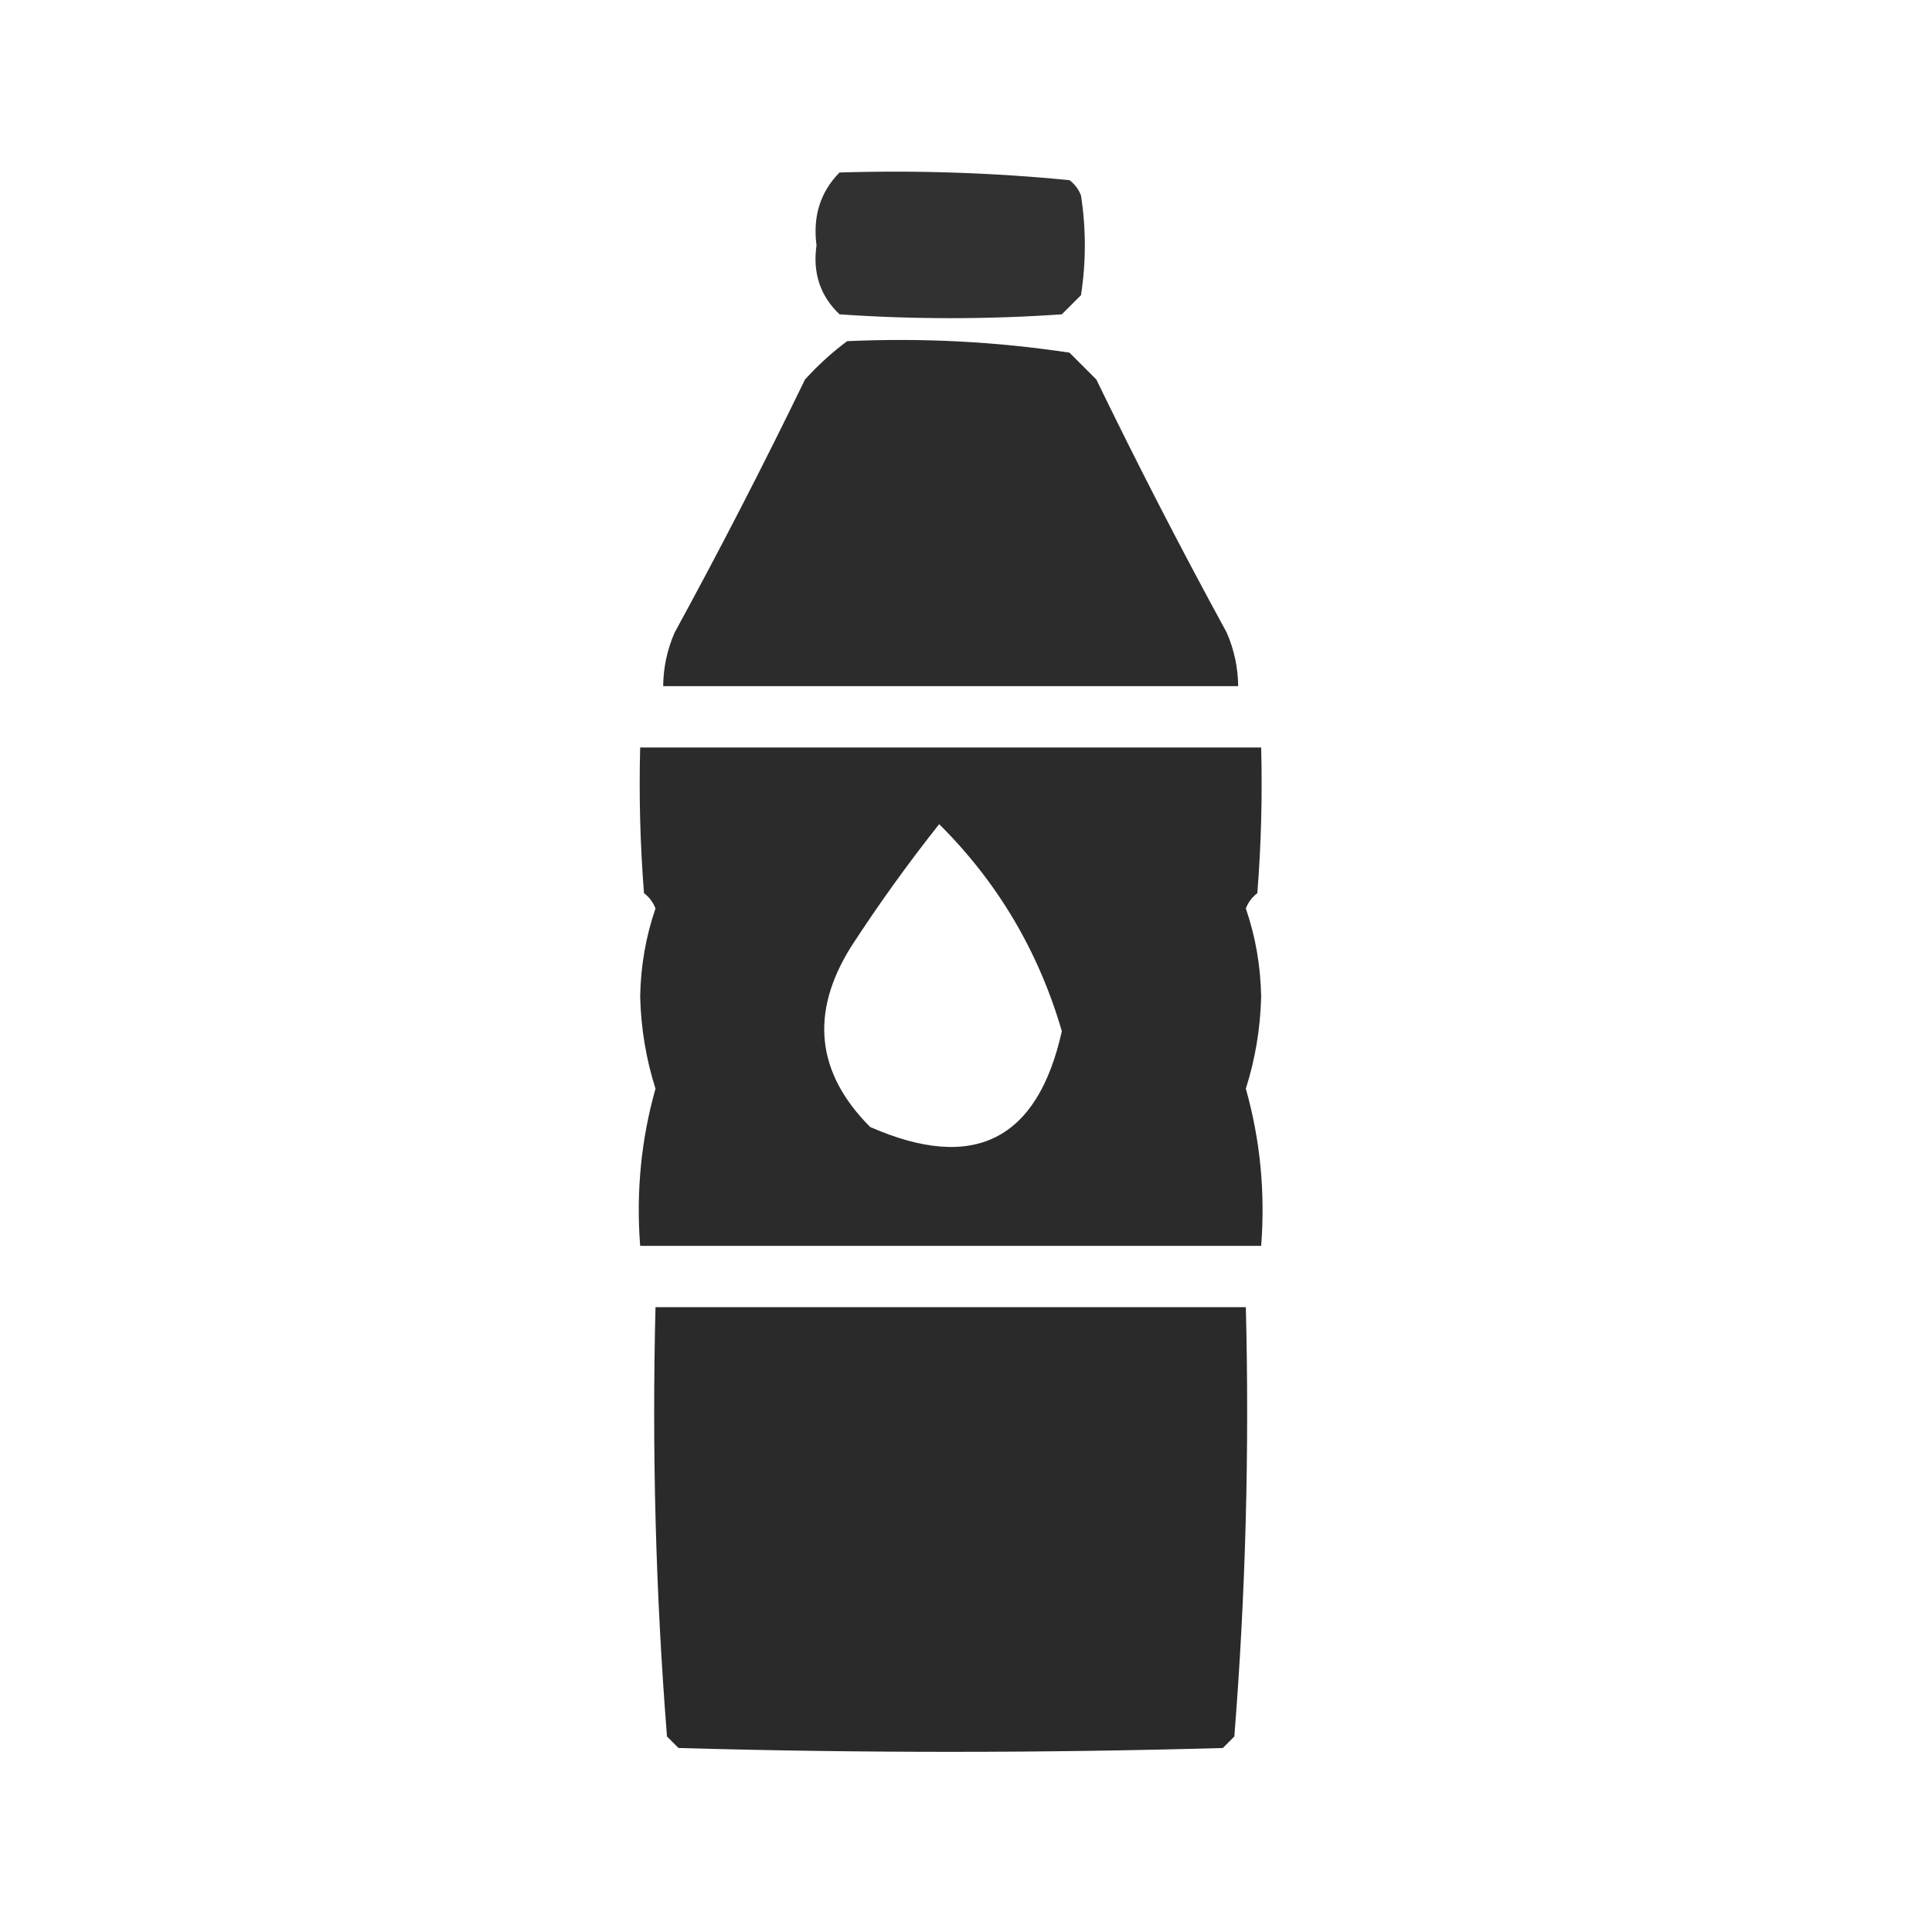 <?xml version="1.0" encoding="UTF-8"?>
<svg xmlns="http://www.w3.org/2000/svg" xmlns:xlink="http://www.w3.org/1999/xlink" version="1.1" width="252px" height="252px" style="shape-rendering:geometricPrecision; text-rendering:geometricPrecision; image-rendering:optimizeQuality; fill-rule:evenodd; clip-rule:evenodd">
  <g>
    <path style="opacity:0.93" fill="#222322" d="M 109.5,22.5 C 119.553,22.192 129.553,22.525 139.5,23.5C 140.192,24.025 140.692,24.692 141,25.5C 141.667,29.833 141.667,34.167 141,38.5C 140.167,39.333 139.333,40.167 138.5,41C 128.833,41.667 119.167,41.667 109.5,41C 106.987,38.604 105.987,35.604 106.5,32C 106.004,28.203 107.004,25.036 109.5,22.5 Z"></path>
  </g>
  <g>
    <path style="opacity:0.957" fill="#222322" d="M 110.5,44.5 C 120.273,44.053 129.939,44.553 139.5,46C 140.667,47.167 141.833,48.333 143,49.5C 148.411,60.657 154.078,71.657 160,82.5C 160.977,84.74 161.477,87.073 161.5,89.5C 136.5,89.5 111.5,89.5 86.5,89.5C 86.523,87.073 87.023,84.74 88,82.5C 93.922,71.657 99.589,60.657 105,49.5C 106.73,47.598 108.563,45.931 110.5,44.5 Z"></path>
  </g>
  <g>
    <path style="opacity:0.959" fill="#222322" d="M 83.5,97.5 C 110.5,97.5 137.5,97.5 164.5,97.5C 164.666,103.842 164.5,110.175 164,116.5C 163.308,117.025 162.808,117.692 162.5,118.5C 163.758,122.144 164.425,125.977 164.5,130C 164.394,134.146 163.728,138.146 162.5,142C 164.376,148.659 165.043,155.492 164.5,162.5C 137.5,162.5 110.5,162.5 83.5,162.5C 82.957,155.492 83.624,148.659 85.5,142C 84.272,138.146 83.606,134.146 83.5,130C 83.575,125.977 84.242,122.144 85.5,118.5C 85.192,117.692 84.692,117.025 84,116.5C 83.501,110.175 83.334,103.842 83.5,97.5 Z M 122.5,107.5 C 130.123,115.07 135.457,124.07 138.5,134.5C 135.331,148.751 126.998,152.918 113.5,147C 106.456,139.936 105.623,132.103 111,123.5C 114.598,117.961 118.431,112.628 122.5,107.5 Z"></path>
  </g>
  <g>
    <path style="opacity:0.963" fill="#222322" d="M 85.5,170.5 C 111.167,170.5 136.833,170.5 162.5,170.5C 162.974,189.26 162.474,207.927 161,226.5C 160.5,227 160,227.5 159.5,228C 135.833,228.667 112.167,228.667 88.5,228C 88,227.5 87.5,227 87,226.5C 85.526,207.927 85.026,189.26 85.5,170.5 Z"></path>
  </g>
</svg>
